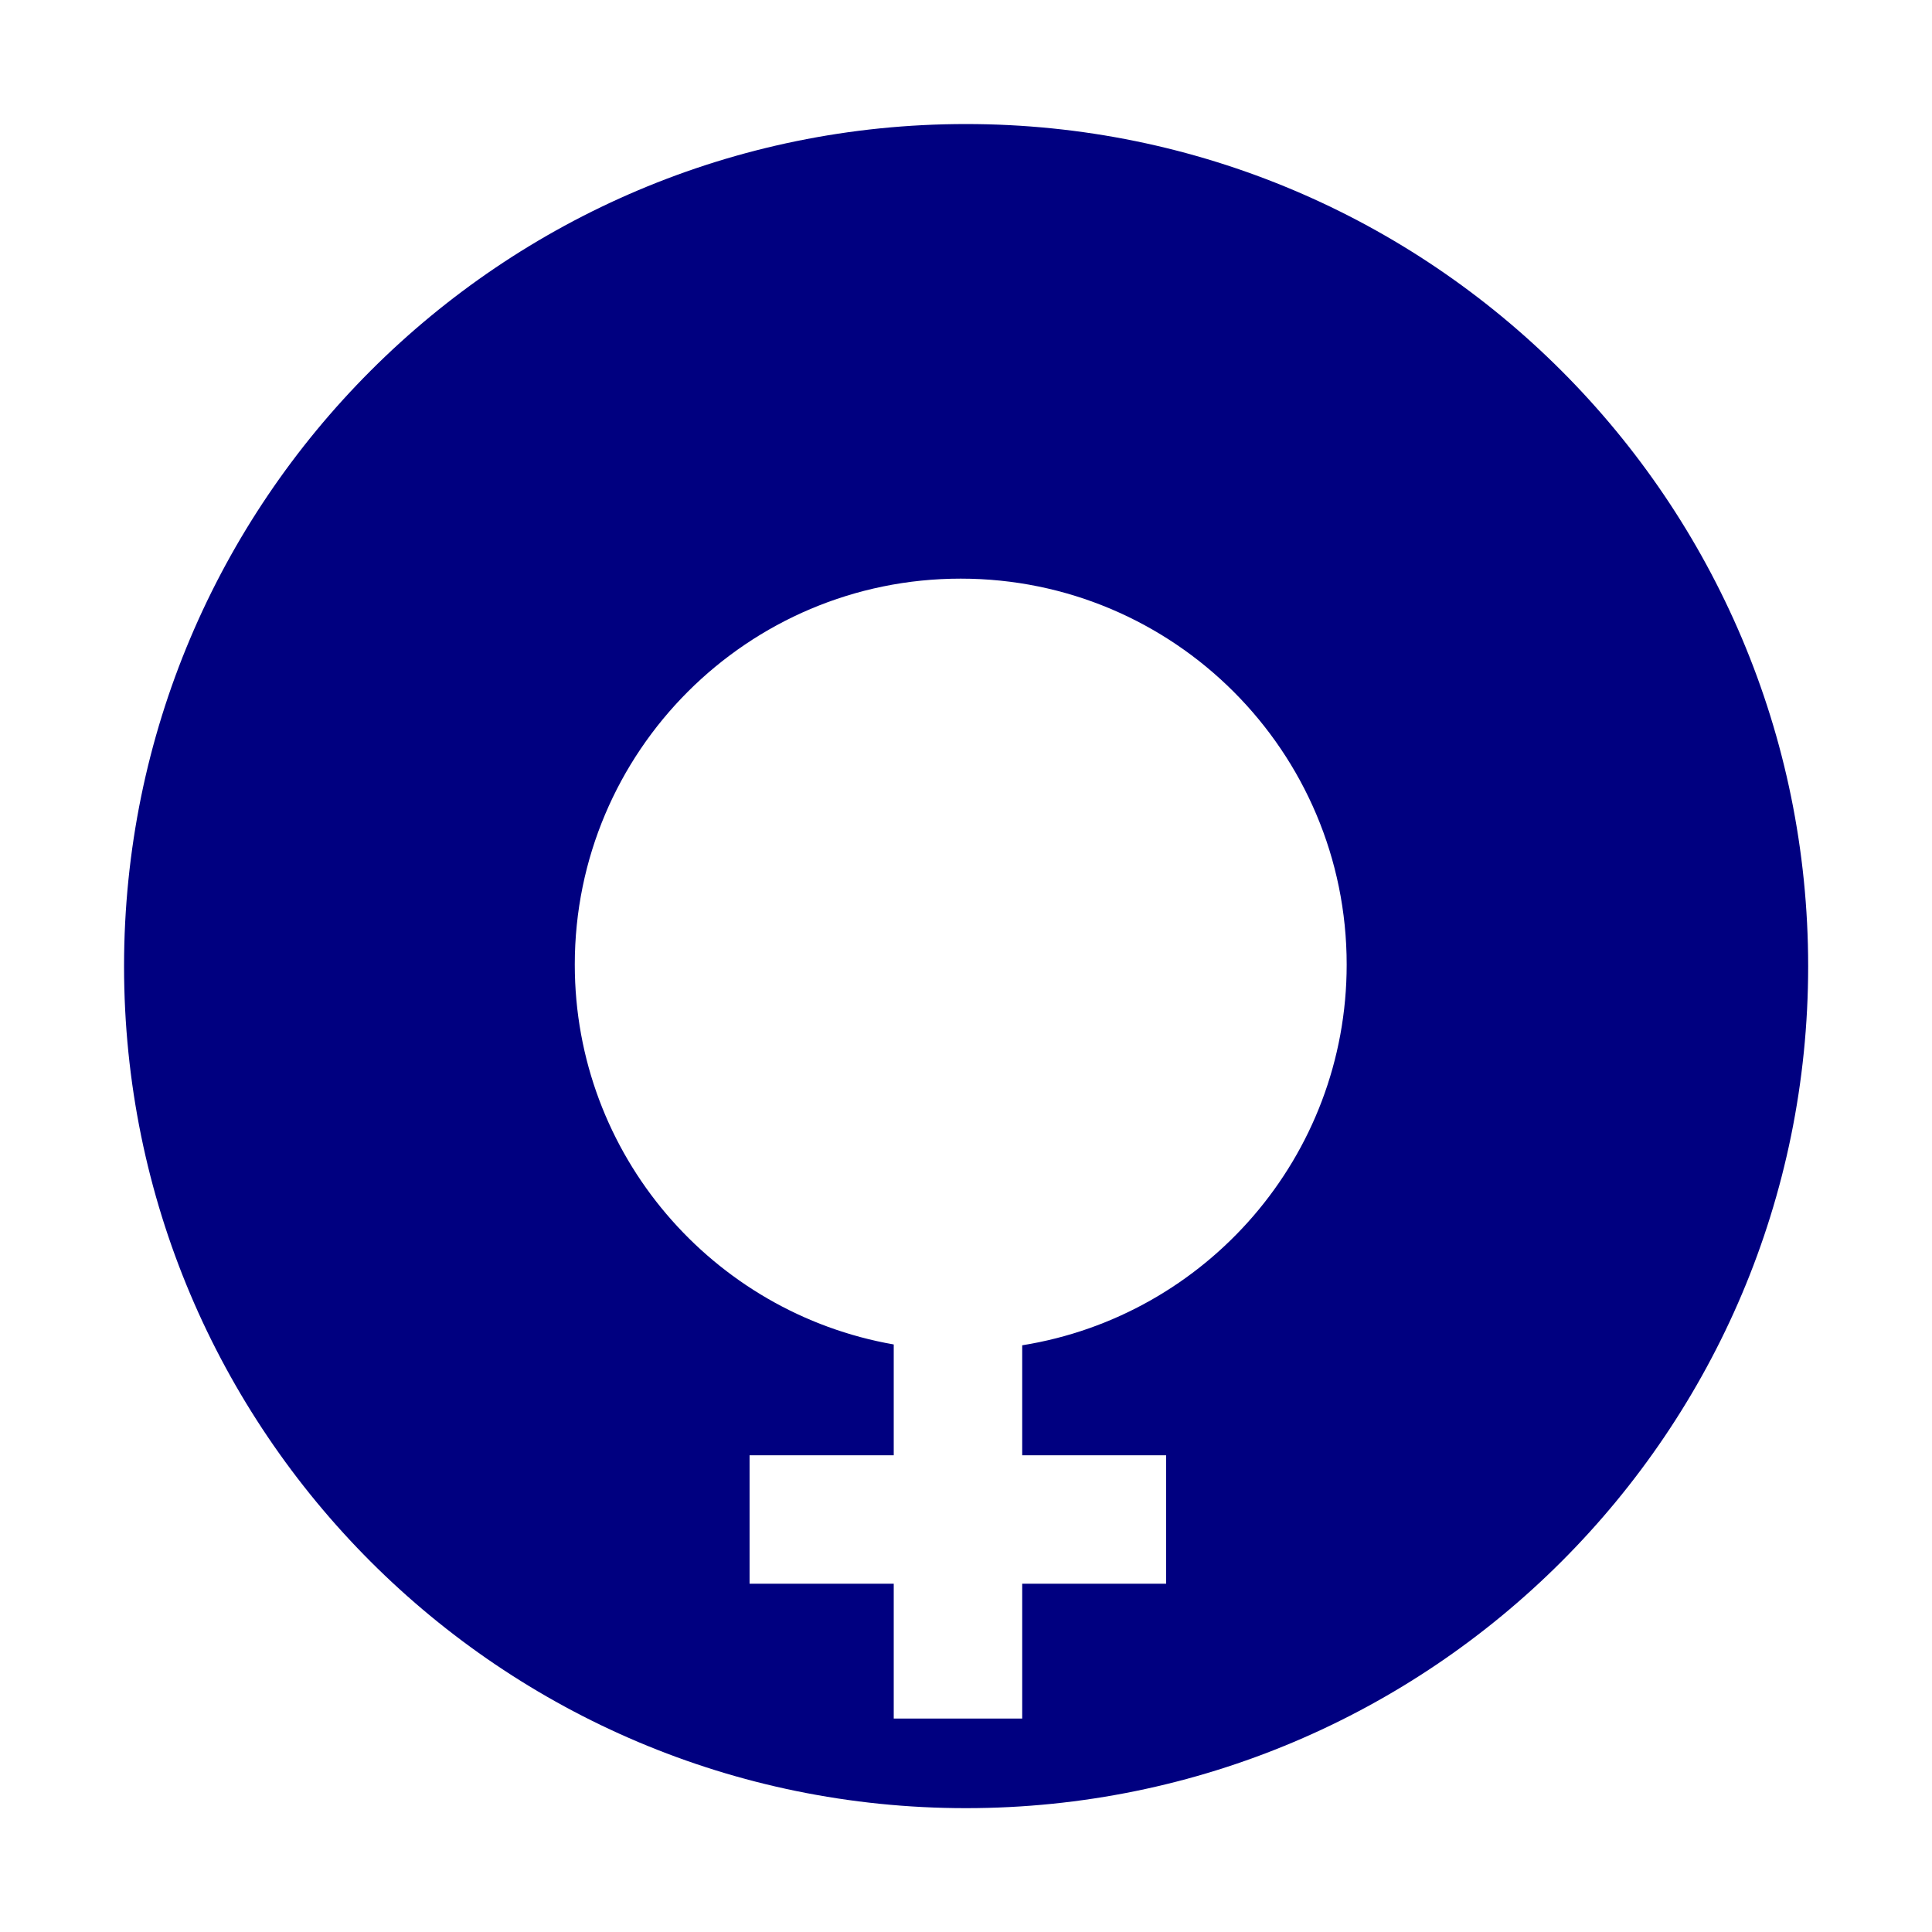 <?xml version="1.0" encoding="UTF-8" standalone="no"?>
<!-- Created with Inkscape (http://www.inkscape.org/) -->

<svg
   xmlns:dc="http://purl.org/dc/elements/1.1/"
   xmlns:cc="http://creativecommons.org/ns#"
   xmlns:rdf="http://www.w3.org/1999/02/22-rdf-syntax-ns#"
   xmlns:svg="http://www.w3.org/2000/svg"
   xmlns="http://www.w3.org/2000/svg"
   xmlns:sodipodi="http://sodipodi.sourceforge.net/DTD/sodipodi-0.dtd"
   xmlns:inkscape="http://www.inkscape.org/namespaces/inkscape"
   width="219.007"
   height="219.007"
   id="svg2"
   version="1.1"
   inkscape:version="0.48.4 r9939"
   sodipodi:docname="female_symbol_circle.svg">
  <defs
     id="defs4" />
  <sodipodi:namedview
     id="base"
     pagecolor="#ffffff"
     bordercolor="#666666"
     borderopacity="1.0"
     inkscape:pageopacity="0.0"
     inkscape:pageshadow="2"
     inkscape:zoom="1.708118"
     inkscape:cx="141.37189"
     inkscape:cy="50.724261"
     inkscape:document-units="px"
     inkscape:current-layer="layer1-5"
     showgrid="false"
     fit-margin-top="0"
     fit-margin-left="0"
     fit-margin-right="0"
     fit-margin-bottom="0"
     inkscape:window-width="1280"
     inkscape:window-height="749"
     inkscape:window-x="0"
     inkscape:window-y="26"
     inkscape:window-maximized="1" />
  <g
     inkscape:label="Layer 1"
     inkscape:groupmode="layer"
     id="layer1"
     transform="translate(-124.475,-271.91)">
    <g
       transform="translate(-118.042,-55.96)"
       id="layer1-5"
       inkscape:label="Layer 1">
      <path
         style="fill:#000080;fill-opacity:1;stroke:none"
         d="M 109.5 14.062 C 56.783 14.062 14.062 56.815 14.062 109.531 C 14.062 162.248 56.783 204.969 109.5 204.969 C 162.217 204.969 204.969 162.248 204.969 109.531 C 204.969 56.815 162.217 14.062 109.5 14.062 z M 108.906 65.594 C 133.063 65.594 152.656 85.187 152.656 109.344 C 152.656 131.126 136.717 149.163 115.875 152.5 L 115.875 164.969 L 132.188 164.969 L 132.188 179.531 L 115.875 179.531 L 115.875 194.812 L 101.312 194.812 L 101.312 179.531 L 84.969 179.531 L 84.969 164.969 L 101.312 164.969 L 101.312 152.406 C 80.777 148.812 65.156 130.908 65.156 109.344 C 65.156 85.187 84.749 65.594 108.906 65.594 z "
         transform="translate(242.517,327.869)"
         id="path3342" />
    </g>
  </g>
</svg>
